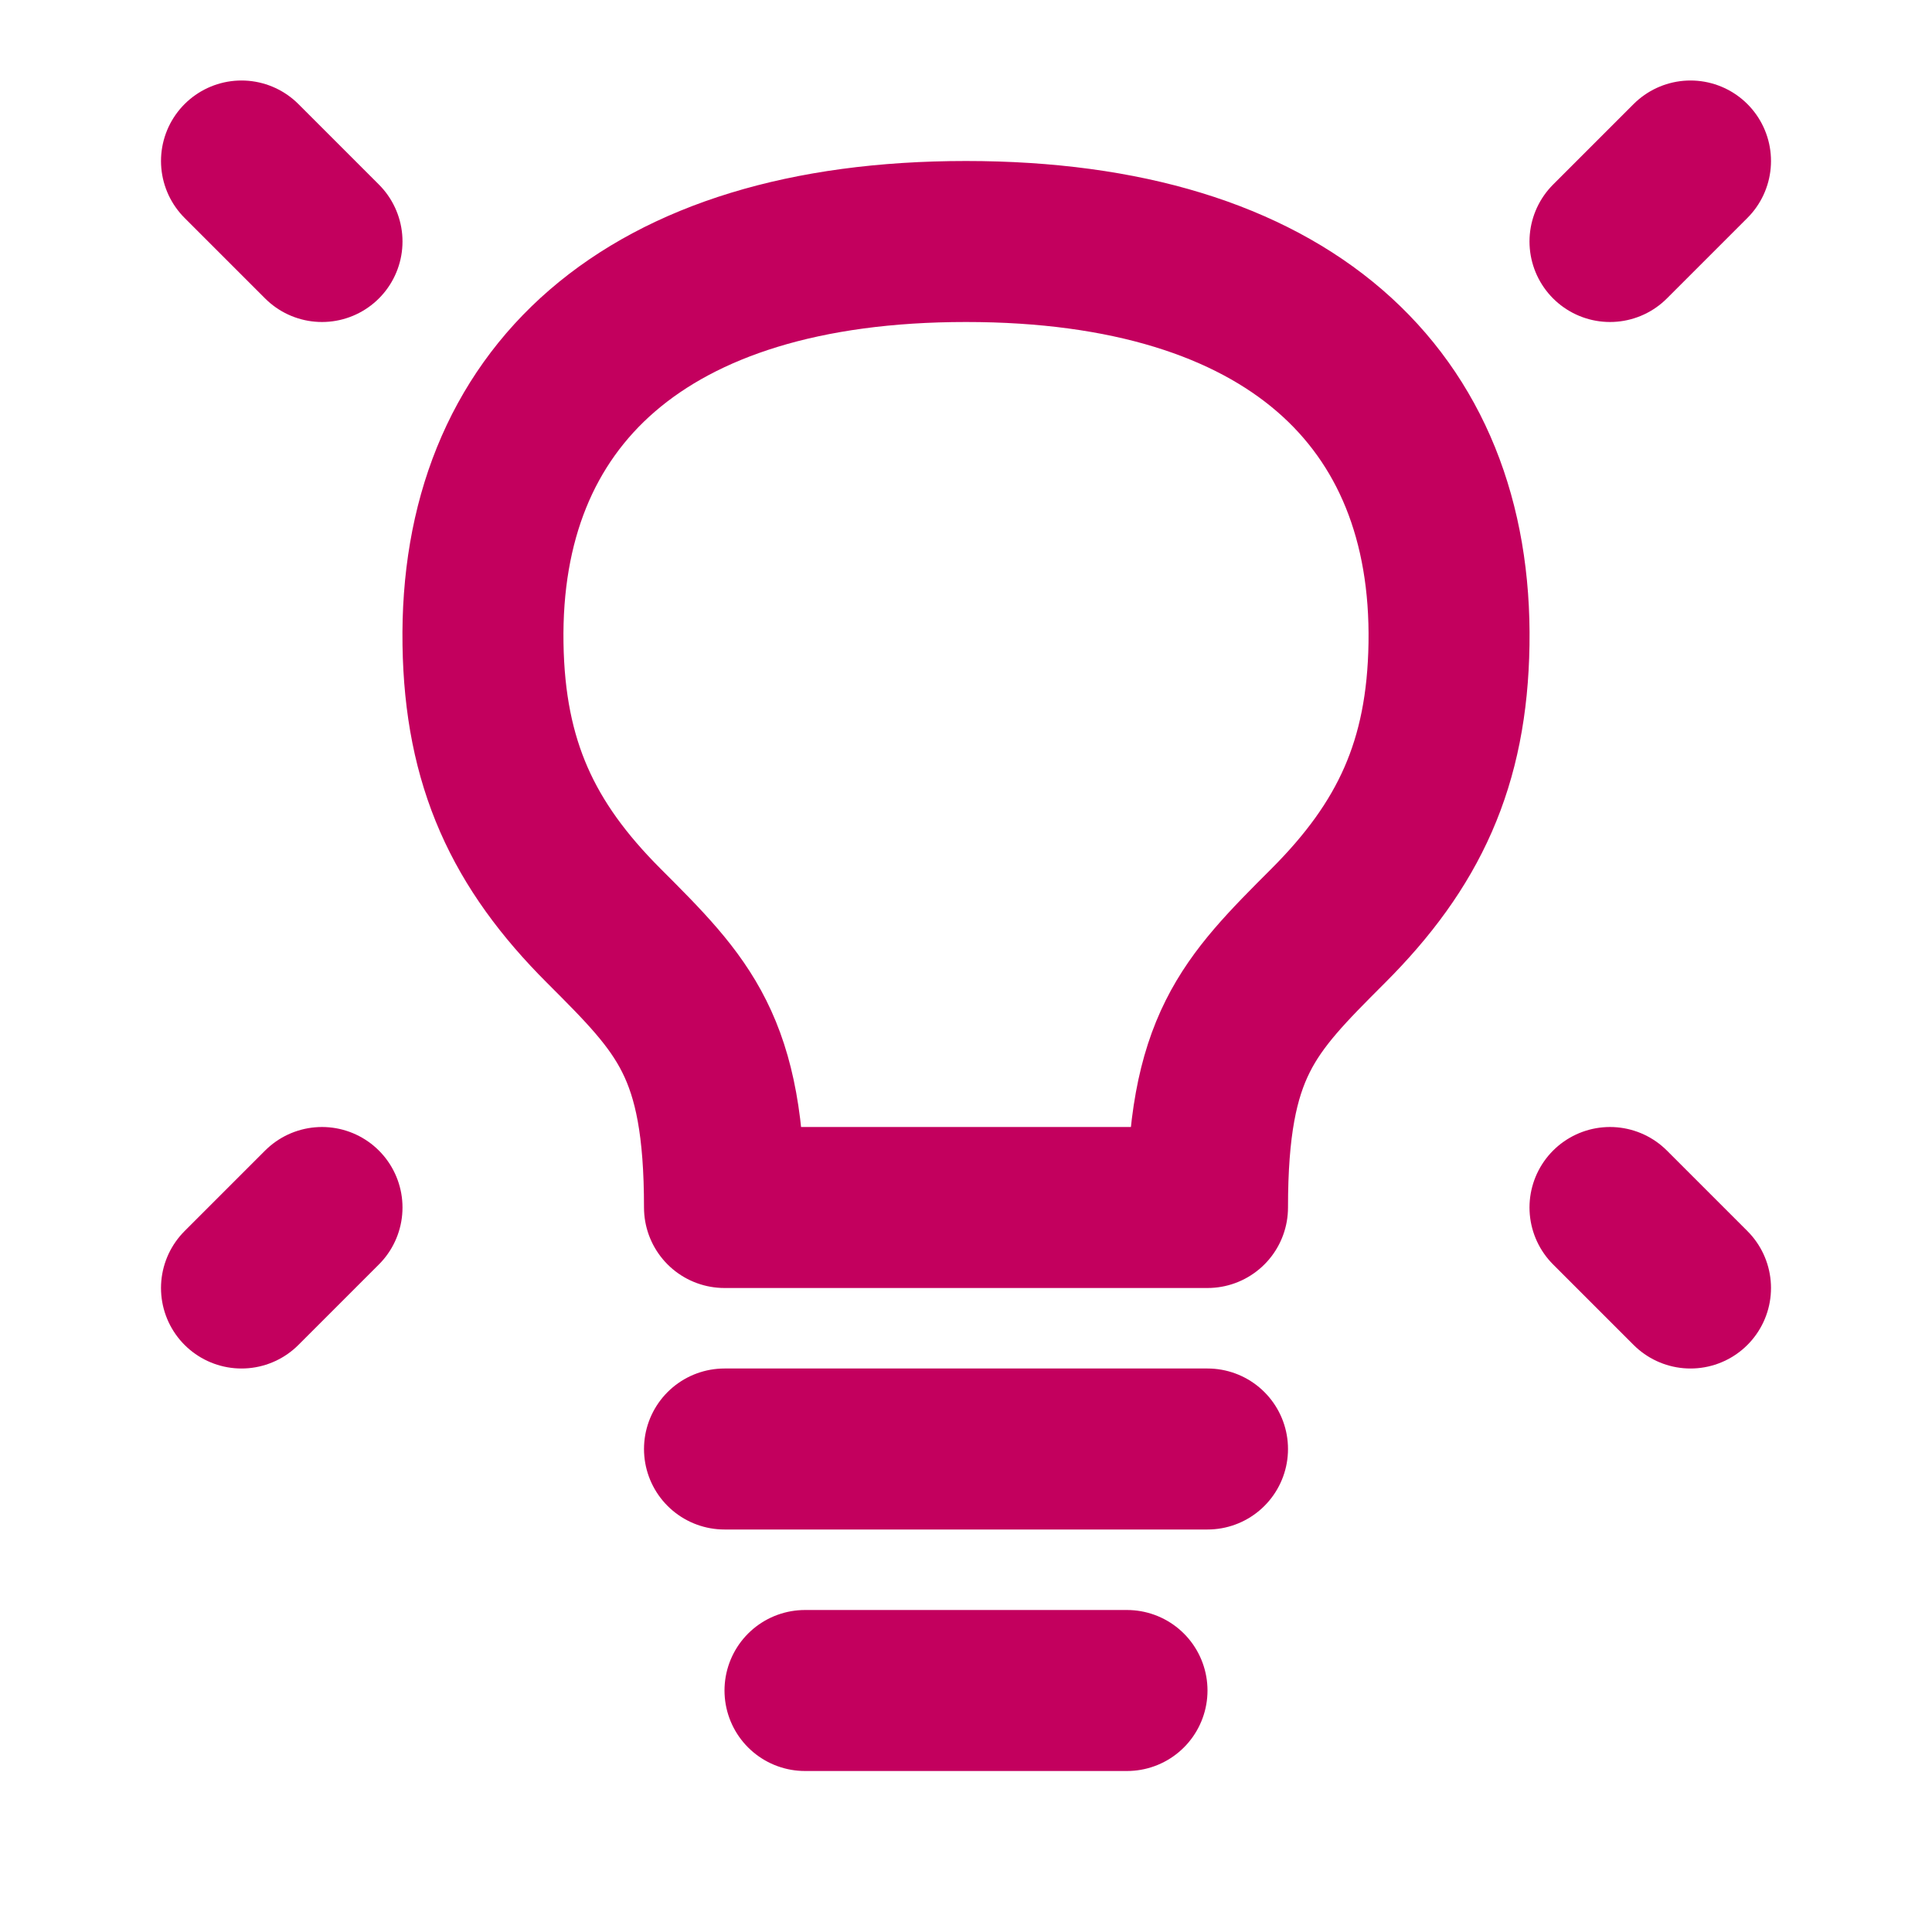 <svg width="24" height="24" viewBox="0 0 24 24" fill="none" xmlns="http://www.w3.org/2000/svg">
<path d="M21 2L20 3M3 2L4 3M21 16L20 15M3 16L4 15M9 18H15M10 21H14M6 8C5.952 4.95 8 3 12 3C16 3 18.048 4.95 18 8C17.977 9.487 17.5 10.5 16.5 11.5C15.5 12.5 15 13 15 15H9C9 13 8.5 12.5 7.5 11.5C6.5 10.5 6.023 9.487 6 8Z" stroke="#C3005E" stroke-width="2" stroke-linecap="round" stroke-linejoin="round"/>
</svg>
